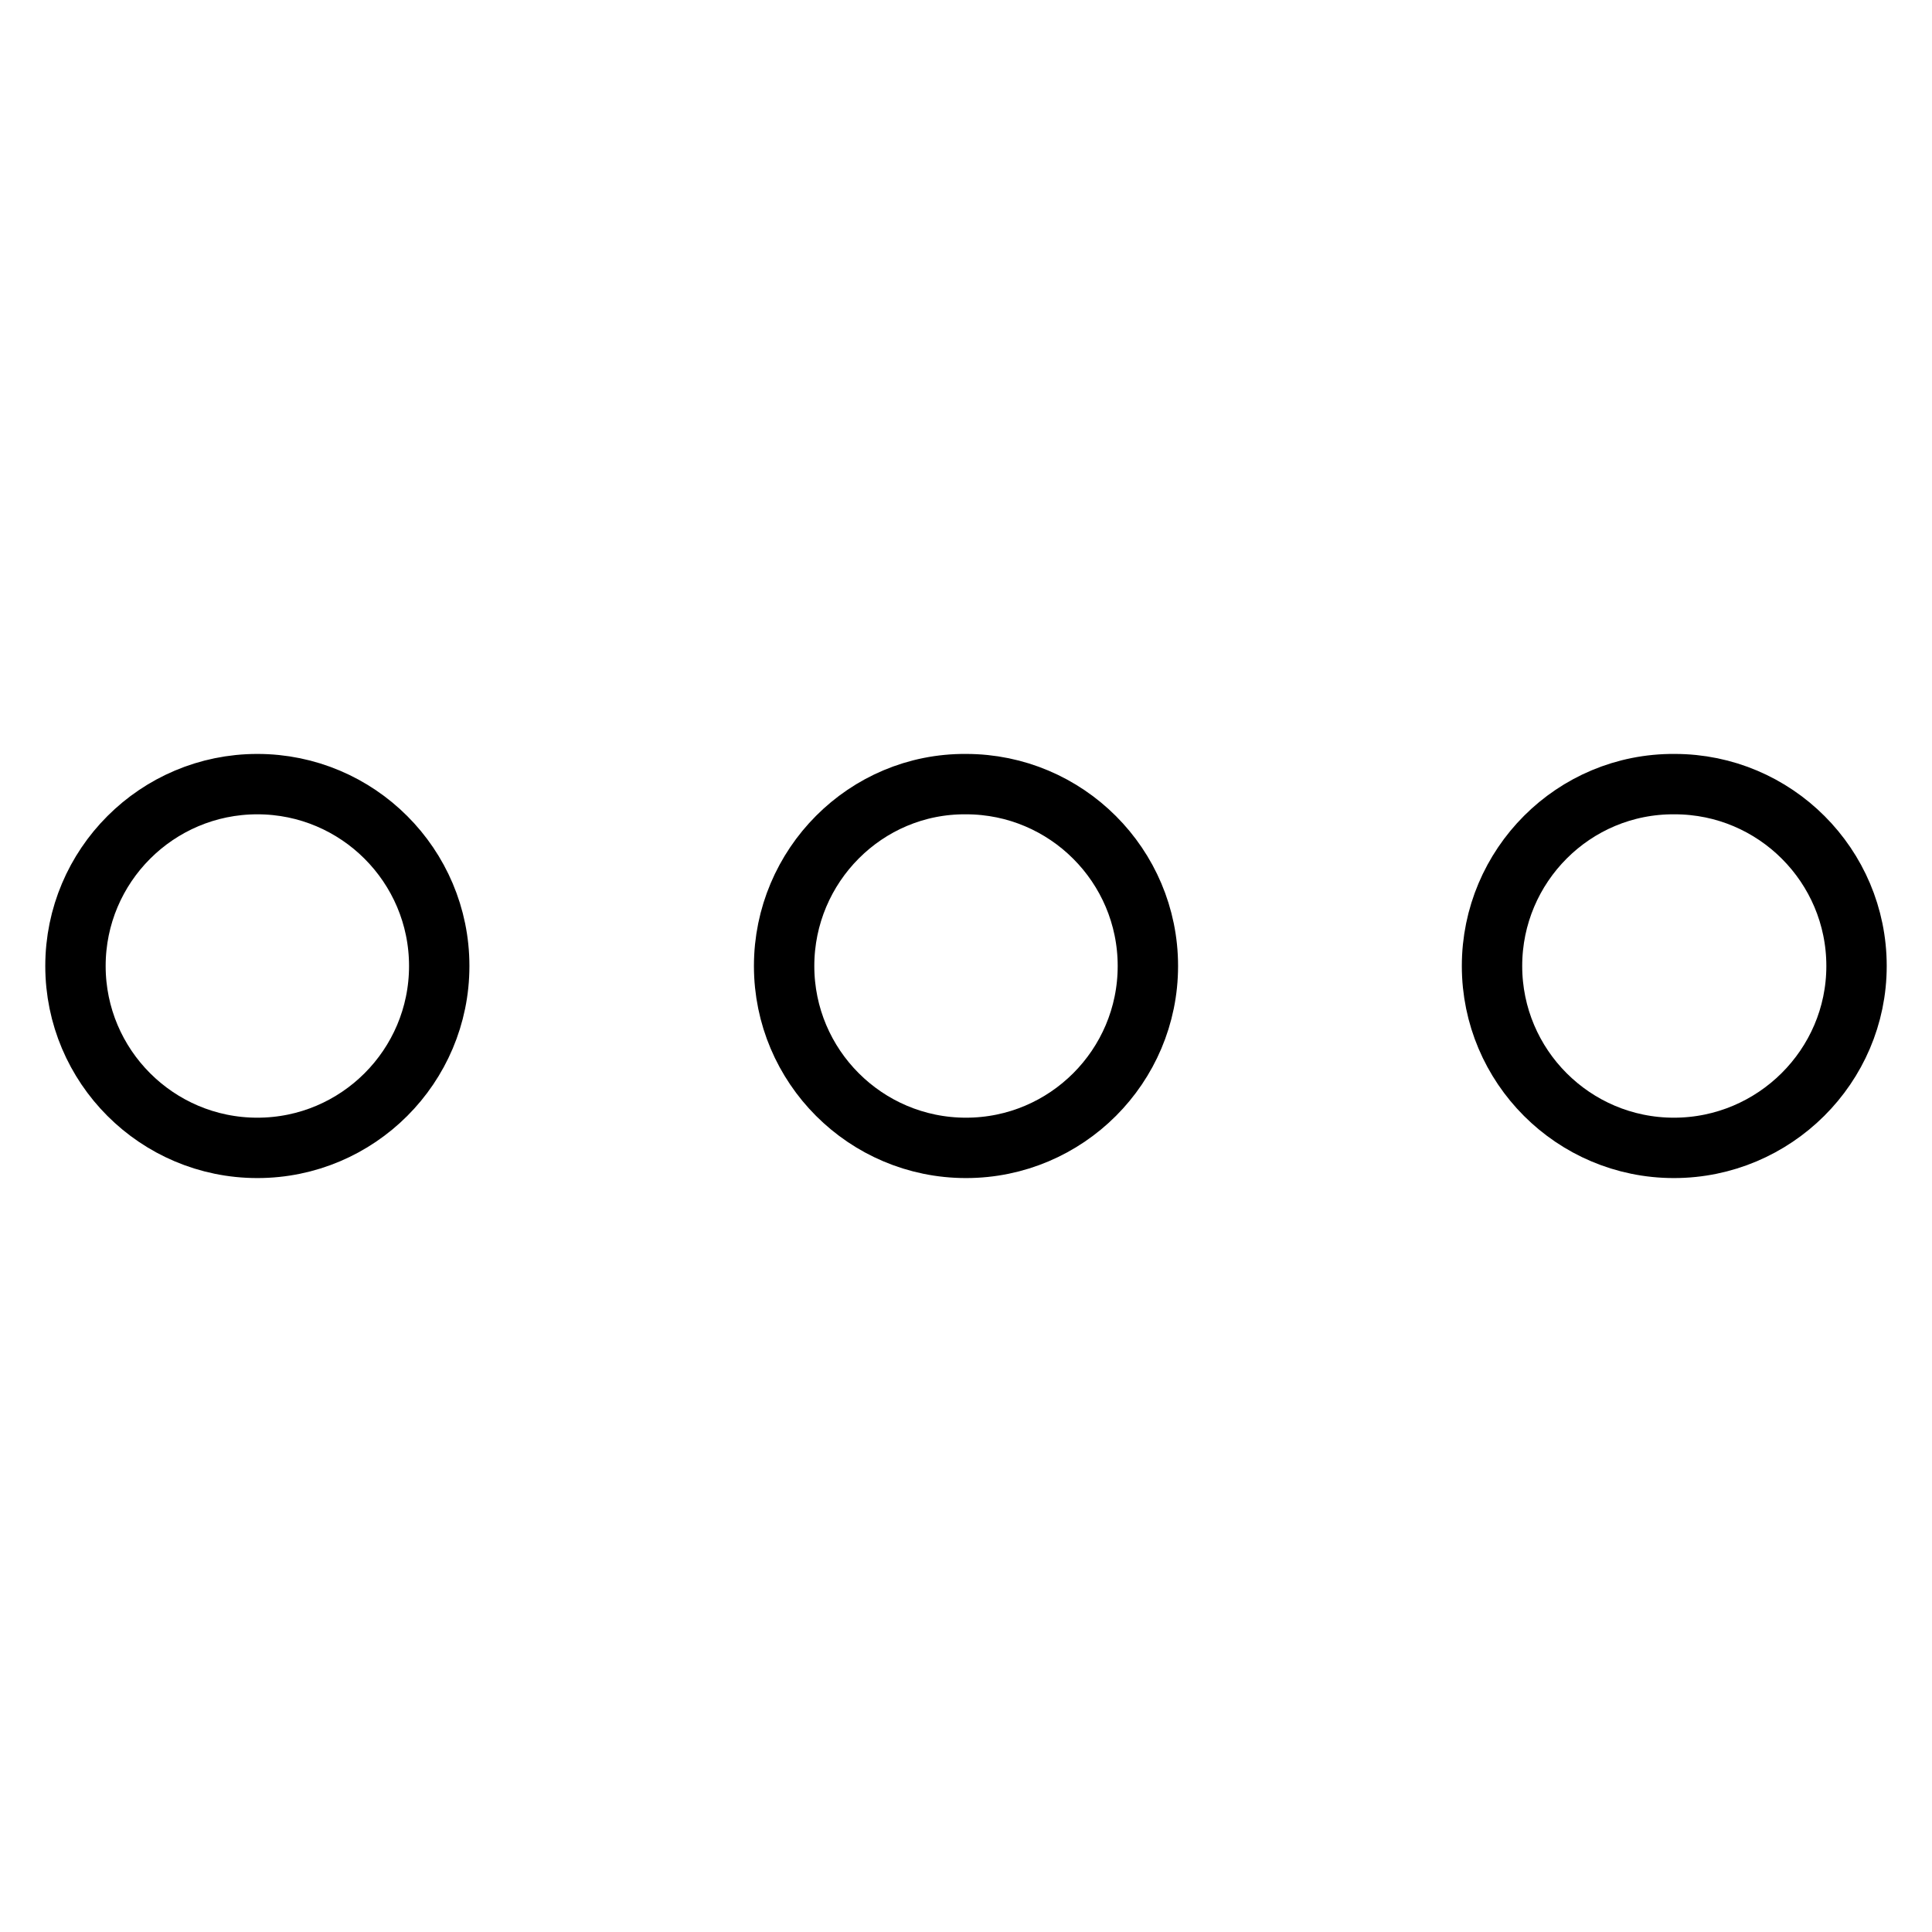 <?xml version="1.0" encoding="utf-8"?>
<!-- Svg Vector Icons : http://www.onlinewebfonts.com/icon -->
<!DOCTYPE svg PUBLIC "-//W3C//DTD SVG 1.1//EN" "http://www.w3.org/Graphics/SVG/1.1/DTD/svg11.dtd">
<svg version="1.1" xmlns="http://www.w3.org/2000/svg" xmlns:xlink="http://www.w3.org/1999/xlink" x="0px" y="0px" viewBox="0 0 256 256" enable-background="new 0 0 256 256" xml:space="preserve">
<g> <path stroke-width="8" fill-opacity="0" stroke="#000000"  d="M10,128c0,13.3,10.8,24.1,24.1,24.1c13.3,0,24.1-10.8,24.1-24.1l0,0c0-13.3-10.8-24.1-24.1-24.1 C20.8,103.9,10,114.7,10,128L10,128z M103.9,128c0,13.3,10.8,24.1,24.1,24.1c13.3,0,24.1-10.8,24.1-24.1 c0-13.3-10.8-24.1-24.1-24.1C114.7,103.8,103.9,114.7,103.9,128C103.9,128,103.9,128,103.9,128z M197.7,128 c0,13.3,10.8,24.1,24.1,24.1S246,141.3,246,128c0,0,0,0,0,0c0-13.3-10.8-24.1-24.1-24.1C208.5,103.8,197.7,114.7,197.7,128 C197.7,128,197.7,128,197.7,128z"/></g>
</svg>